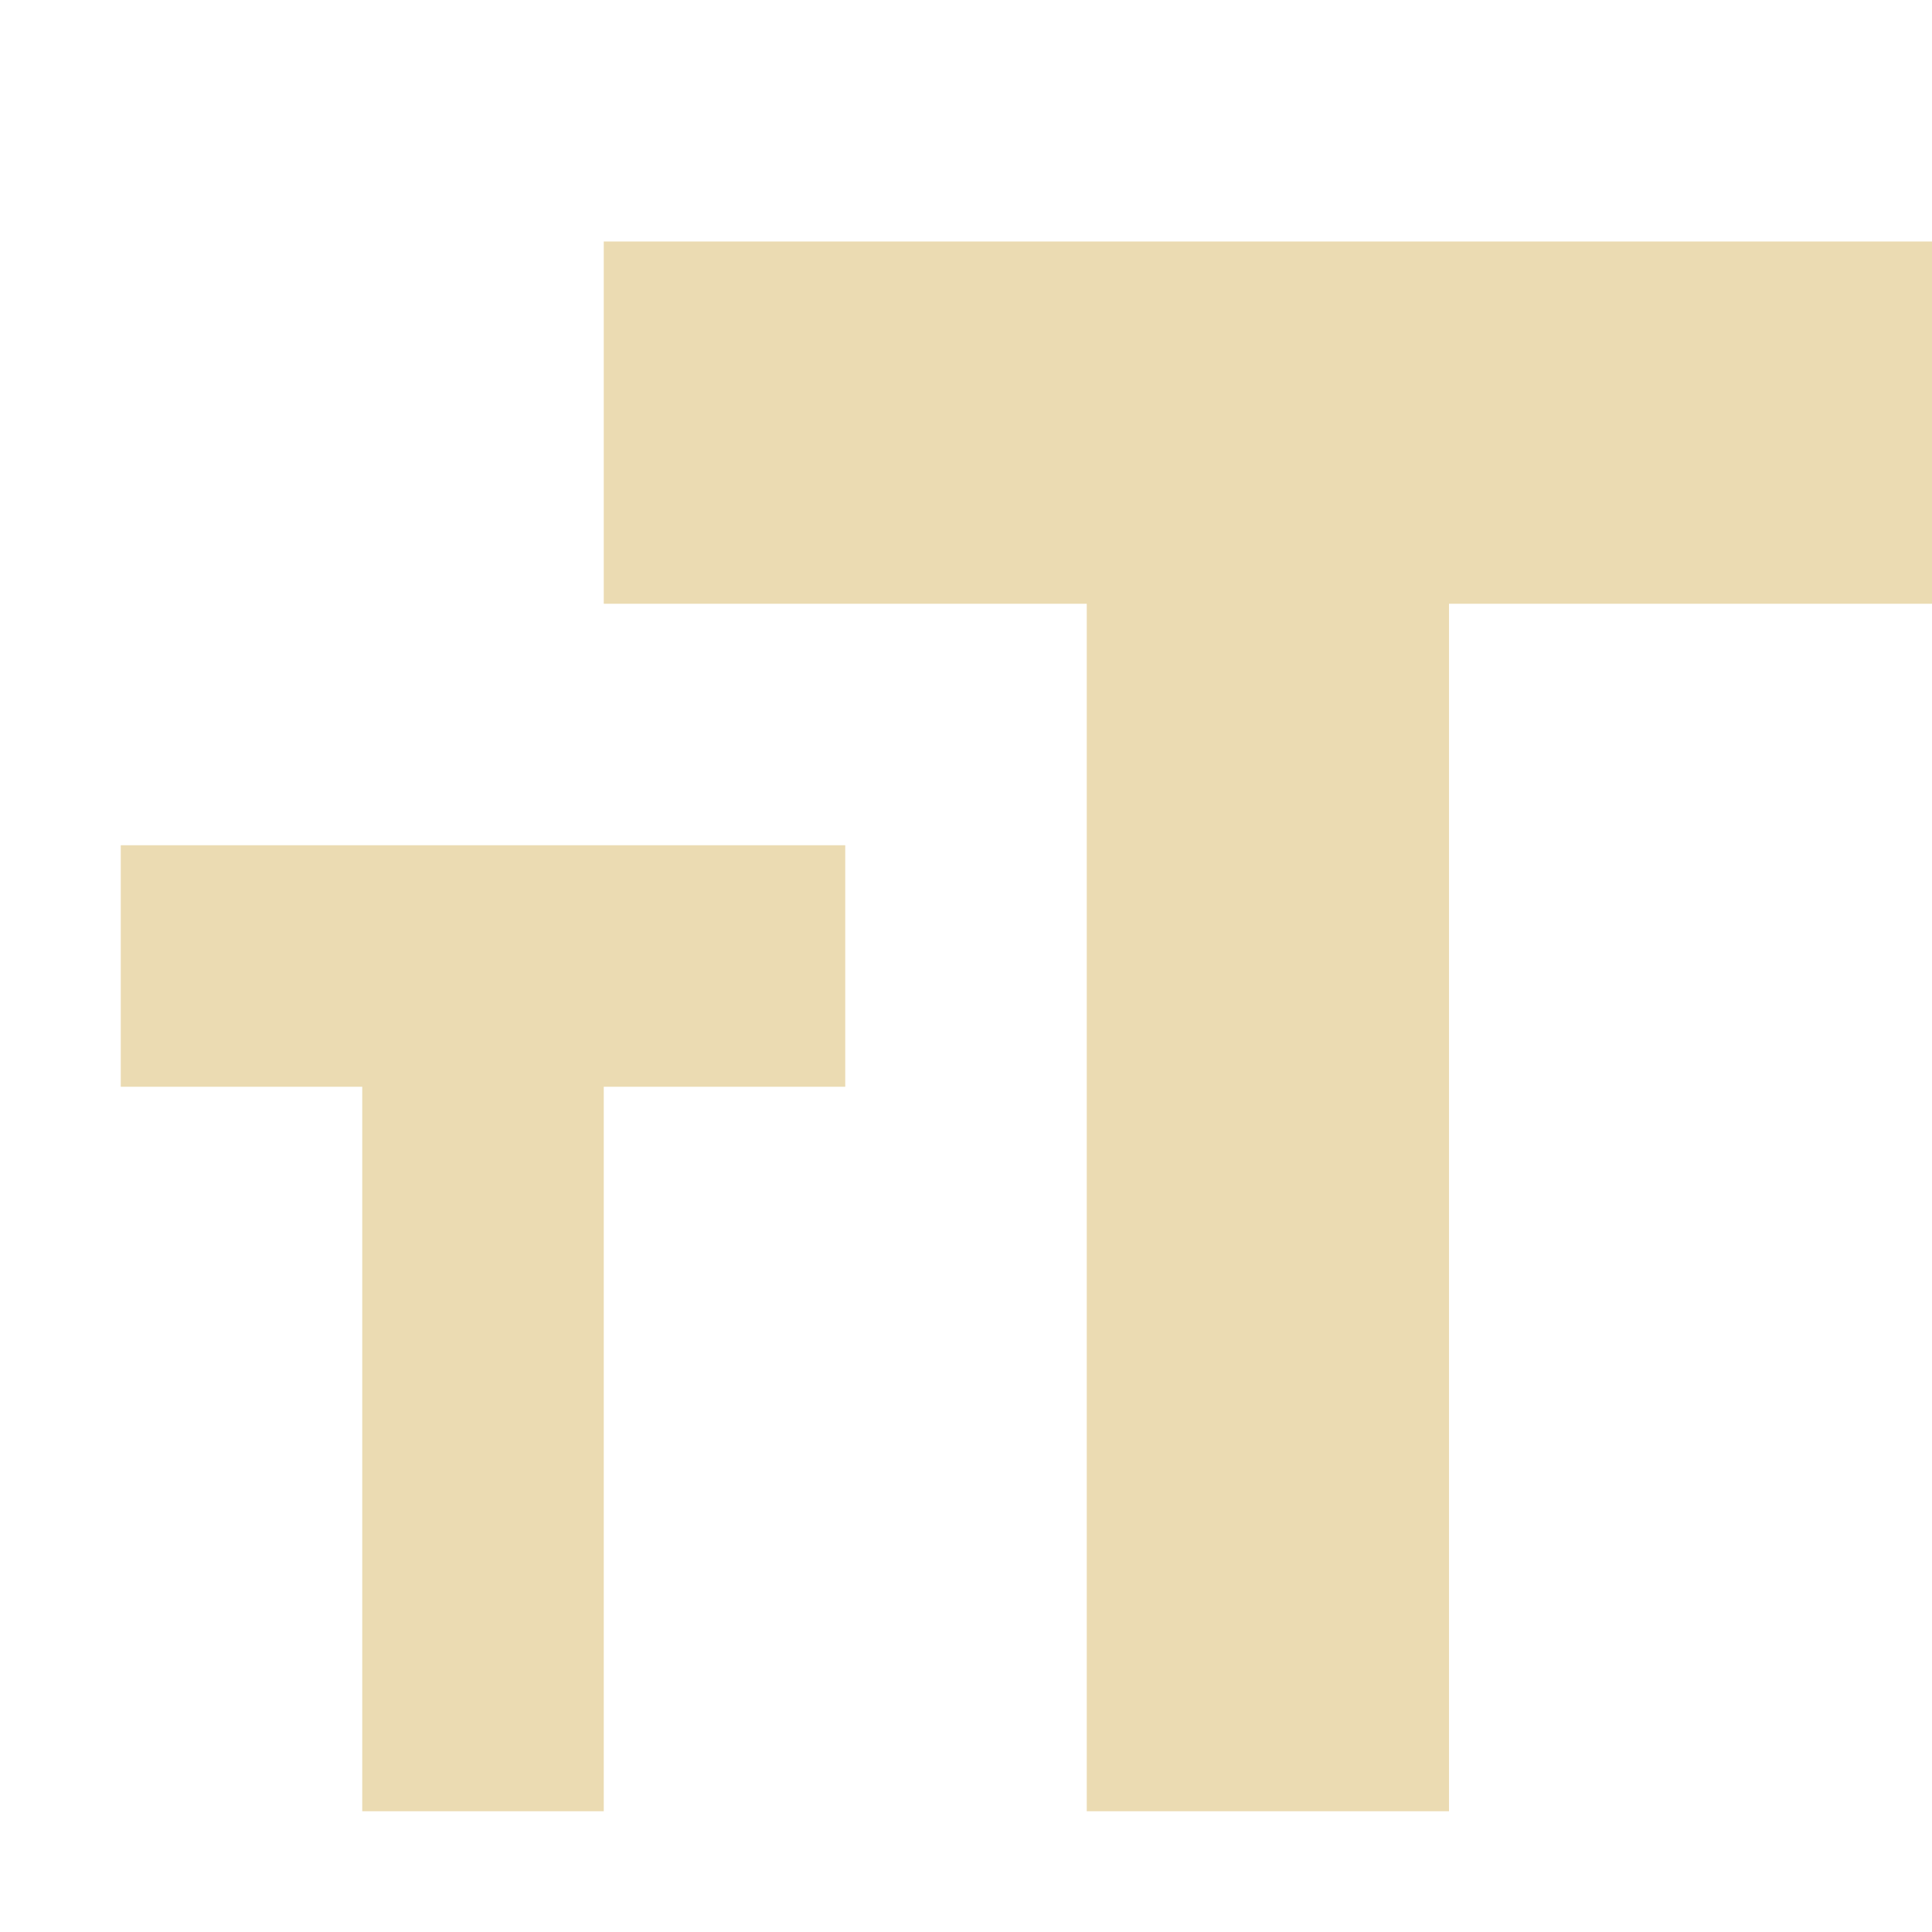 <svg version="1.1" viewBox="0 0 16 16" xmlns="http://www.w3.org/2000/svg">
  <defs>
    <style type="text/css">.ColorScheme-Text { color:#ebdbb2; } .ColorScheme-Highlight { color:#458588; }</style>
  </defs>
  <path class="ColorScheme-Text" d="m5 2v3h4v10h3v-10h4v-3zm-4 5v2h2v6h2v-6h2v-2z" fill="currentColor"/>
</svg>
